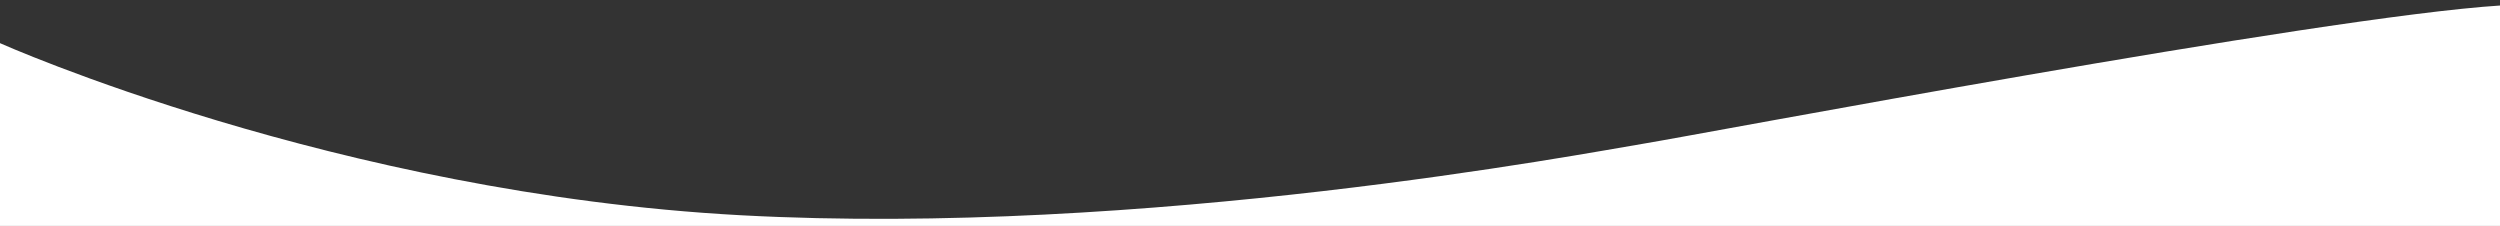 <?xml version="1.0" encoding="UTF-8"?> <!-- Generator: Adobe Illustrator 22.1.0, SVG Export Plug-In . SVG Version: 6.00 Build 0) --> <svg xmlns="http://www.w3.org/2000/svg" xmlns:xlink="http://www.w3.org/1999/xlink" id="Слой_1" x="0px" y="0px" viewBox="0 0 1920 173.5" style="enable-background:new 0 0 1920 173.5;" xml:space="preserve"><rect x="0" y="0" width="1920" height="173.5" fill="#333333" stroke="none"/> <style type="text/css"> .st0{fill:#FFFFFF;} </style> <path class="st0" d="M-0.7,173.6l1921.3,1.2V4.2c-139,8.8-615.2,99.1-658.7,106.2c-43.3,7.1-382.4,71.7-693.1,54.9 S-0.1,33.1-0.1,33.1C-1.9,31.3-0.7,173.6-0.7,173.6z"></path> </svg> 